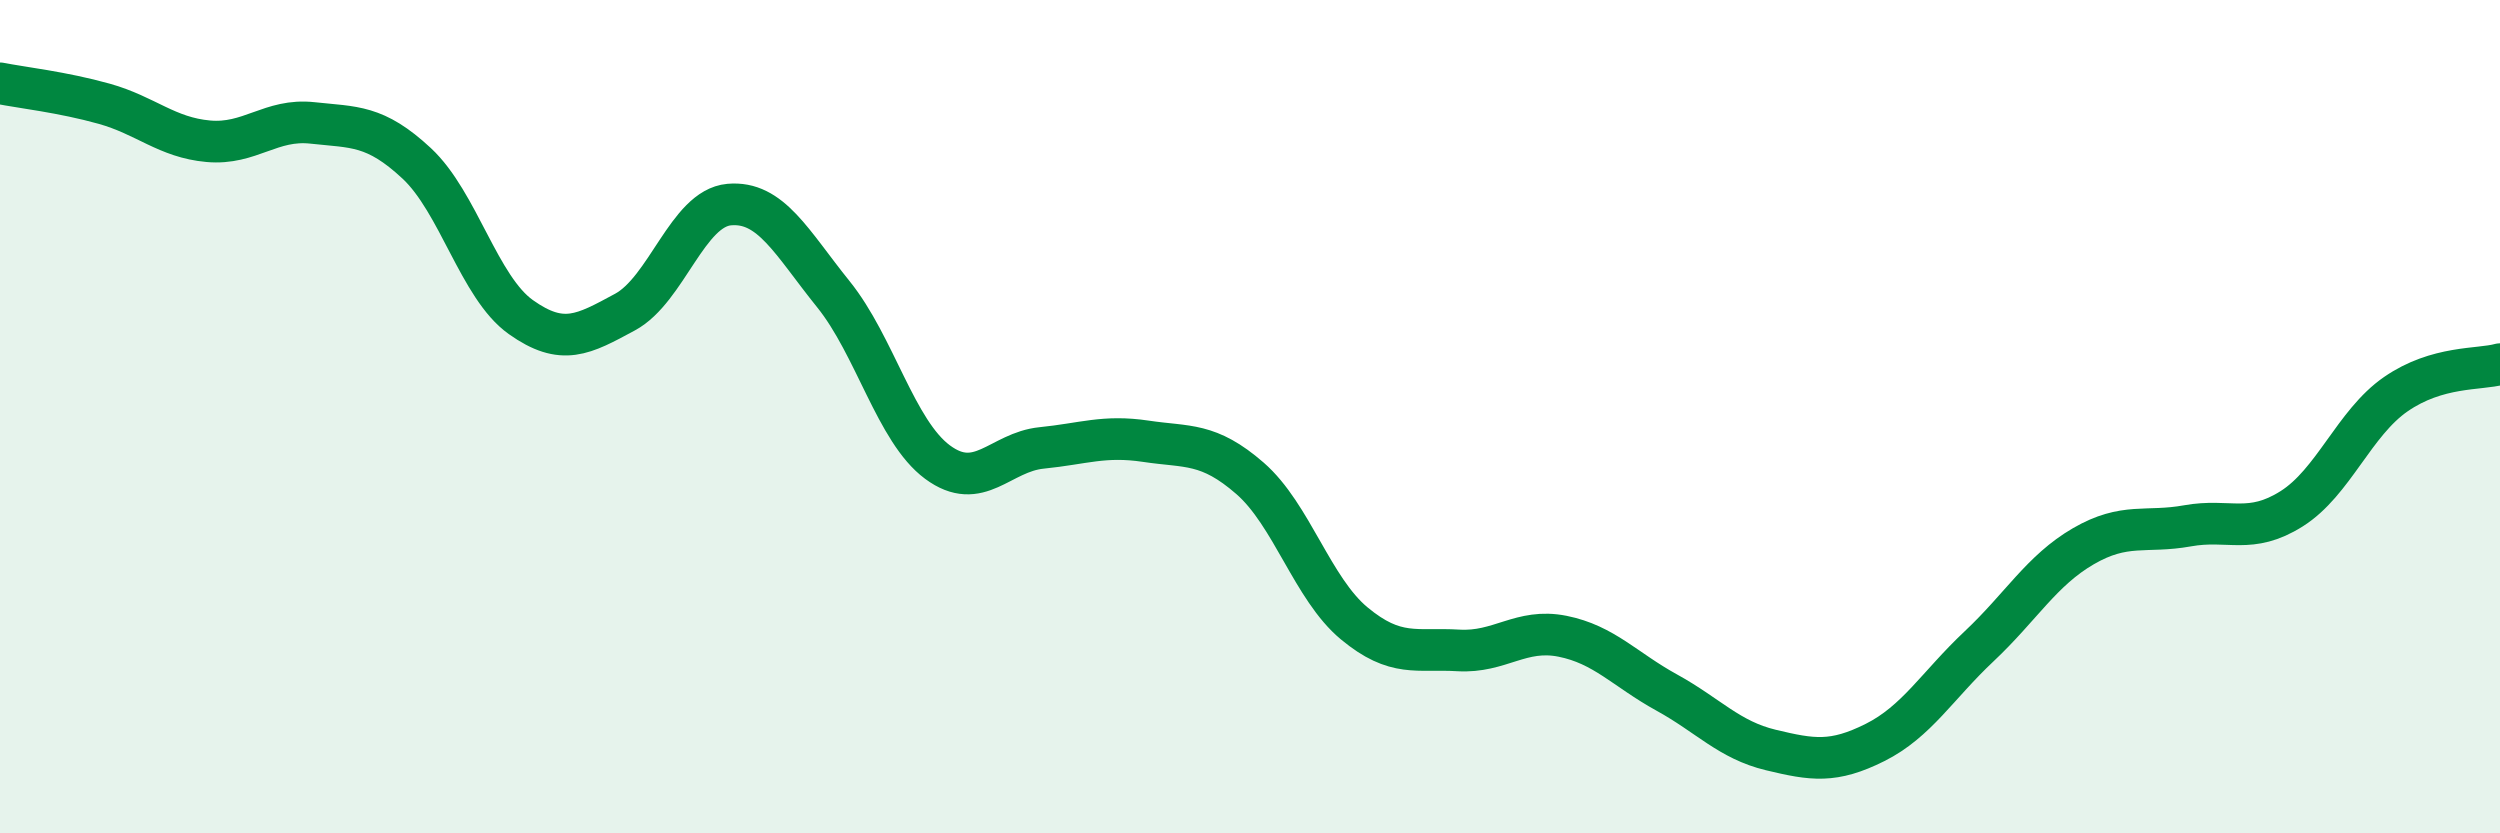 
    <svg width="60" height="20" viewBox="0 0 60 20" xmlns="http://www.w3.org/2000/svg">
      <path
        d="M 0,2 C 0.5,2.1 1.5,2.21 2.5,2.49 C 3.5,2.77 4,3.3 5,3.39 C 6,3.48 6.5,2.84 7.5,2.95 C 8.5,3.06 9,2.99 10,3.92 C 11,4.85 11.5,6.9 12.5,7.61 C 13.5,8.32 14,8.03 15,7.49 C 16,6.95 16.5,5 17.5,4.91 C 18.5,4.82 19,5.82 20,7.06 C 21,8.3 21.5,10.35 22.5,11.09 C 23.5,11.83 24,10.85 25,10.75 C 26,10.65 26.5,10.44 27.5,10.59 C 28.5,10.74 29,10.61 30,11.48 C 31,12.35 31.5,14.13 32.5,14.96 C 33.5,15.79 34,15.55 35,15.61 C 36,15.67 36.5,15.07 37.5,15.27 C 38.5,15.47 39,16.07 40,16.62 C 41,17.17 41.5,17.76 42.5,18 C 43.5,18.24 44,18.32 45,17.82 C 46,17.32 46.5,16.45 47.5,15.51 C 48.5,14.57 49,13.69 50,13.11 C 51,12.53 51.5,12.8 52.5,12.62 C 53.5,12.44 54,12.84 55,12.21 C 56,11.58 56.5,10.15 57.5,9.46 C 58.5,8.77 59.5,8.88 60,8.74L60 20L0 20Z"
        fill="#008740"
        opacity="0.1"
        stroke-linecap="round"
        stroke-linejoin="round"
      />
      <path
        d="M 0,2 C 0.5,2.1 1.5,2.21 2.5,2.49 C 3.5,2.77 4,3.3 5,3.39 C 6,3.48 6.5,2.84 7.5,2.95 C 8.5,3.06 9,2.99 10,3.92 C 11,4.85 11.5,6.9 12.5,7.61 C 13.5,8.32 14,8.03 15,7.49 C 16,6.95 16.5,5 17.5,4.91 C 18.5,4.82 19,5.82 20,7.06 C 21,8.3 21.5,10.35 22.5,11.09 C 23.5,11.83 24,10.85 25,10.75 C 26,10.65 26.5,10.44 27.5,10.59 C 28.5,10.74 29,10.61 30,11.48 C 31,12.35 31.5,14.13 32.5,14.96 C 33.5,15.79 34,15.55 35,15.61 C 36,15.67 36.5,15.07 37.5,15.27 C 38.5,15.47 39,16.07 40,16.62 C 41,17.17 41.5,17.76 42.5,18 C 43.5,18.24 44,18.32 45,17.82 C 46,17.32 46.5,16.45 47.5,15.51 C 48.5,14.57 49,13.69 50,13.11 C 51,12.53 51.5,12.8 52.5,12.62 C 53.5,12.44 54,12.84 55,12.21 C 56,11.58 56.5,10.15 57.5,9.46 C 58.5,8.77 59.5,8.88 60,8.74"
        stroke="#008740"
        stroke-width="1"
        fill="none"
        stroke-linecap="round"
        stroke-linejoin="round"
      />
    </svg>
  